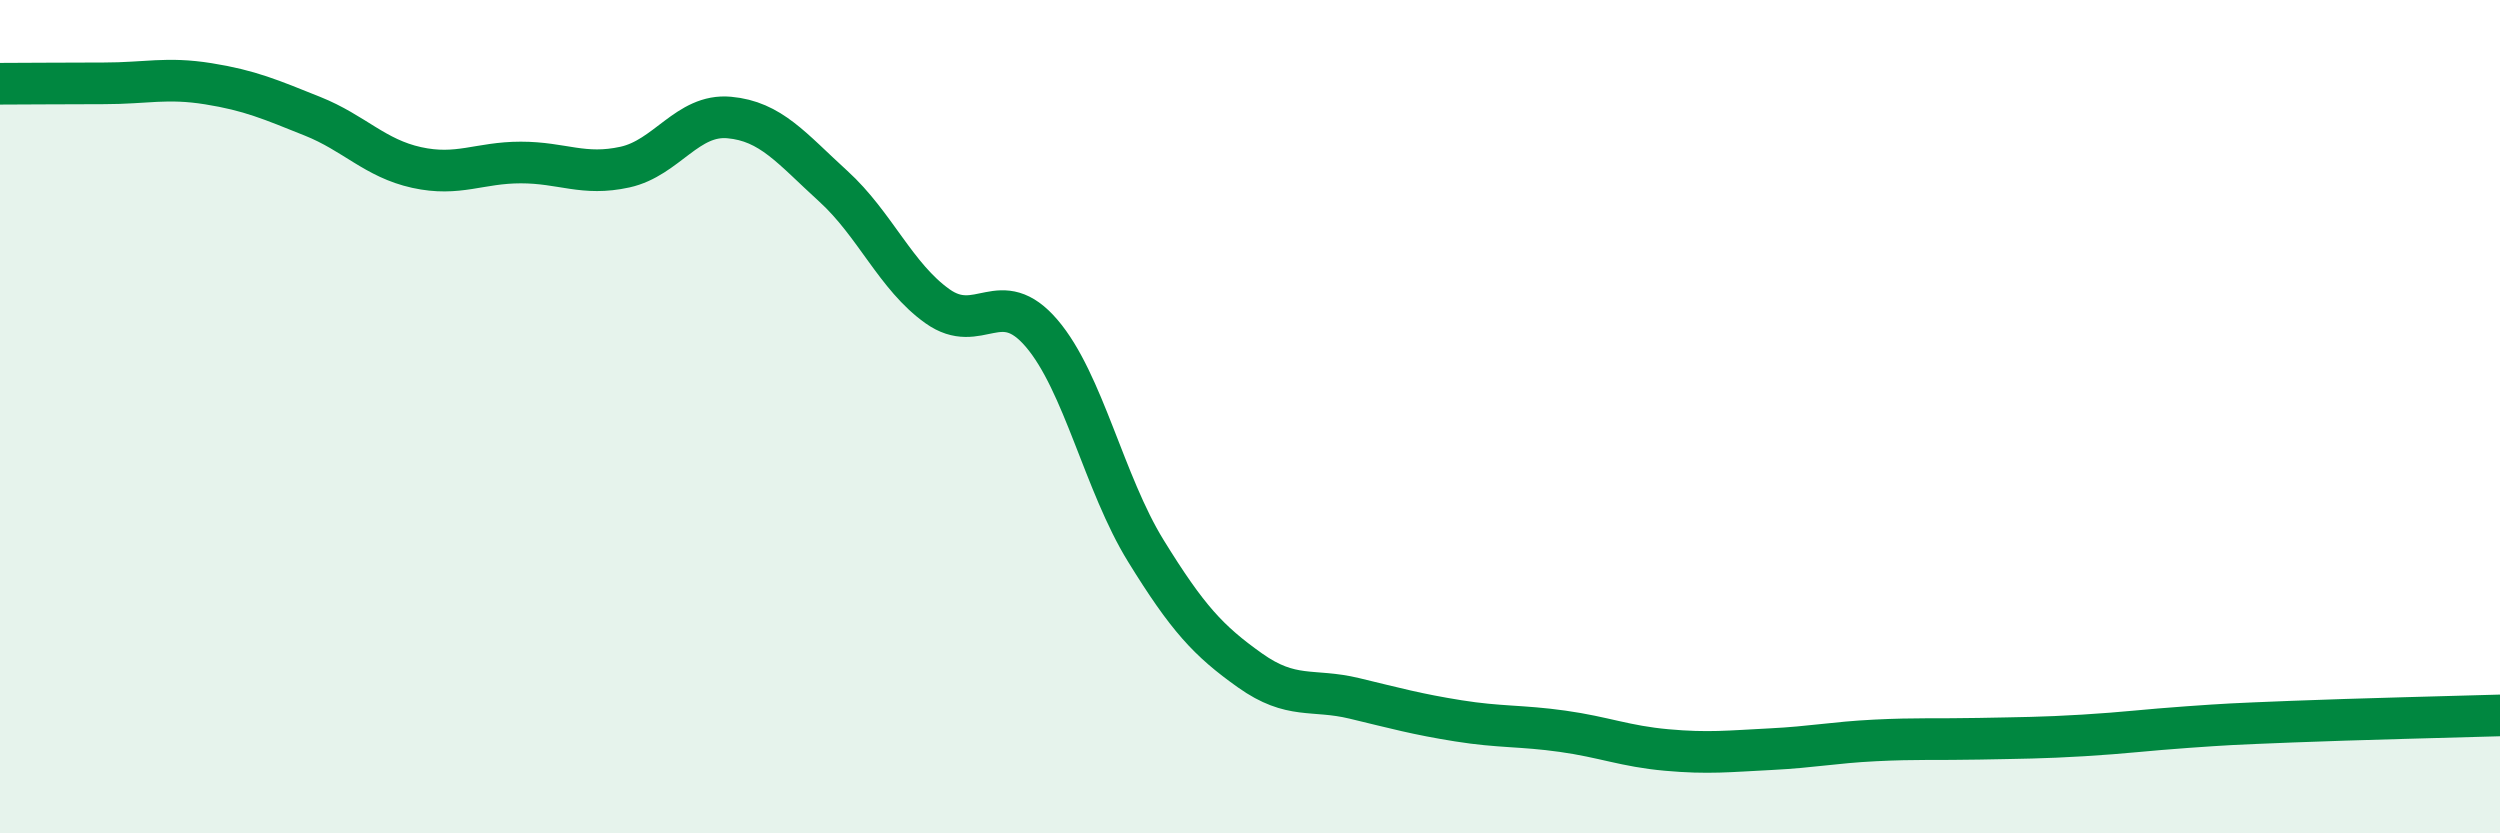 
    <svg width="60" height="20" viewBox="0 0 60 20" xmlns="http://www.w3.org/2000/svg">
      <path
        d="M 0,2.01 C 0.5,2.01 1.5,2 2.5,2 C 3.5,2 4,1.85 5,2.01 C 6,2.17 6.5,2.39 7.5,2.79 C 8.5,3.19 9,3.8 10,4.02 C 11,4.24 11.5,3.9 12.5,3.9 C 13.5,3.9 14,4.23 15,4.01 C 16,3.79 16.5,2.73 17.5,2.82 C 18.5,2.91 19,3.56 20,4.47 C 21,5.38 21.5,6.64 22.5,7.35 C 23.5,8.06 24,6.83 25,8 C 26,9.17 26.5,11.6 27.5,13.22 C 28.5,14.84 29,15.38 30,16.09 C 31,16.8 31.5,16.52 32.5,16.76 C 33.5,17 34,17.14 35,17.3 C 36,17.46 36.5,17.41 37.5,17.55 C 38.5,17.69 39,17.91 40,18 C 41,18.09 41.5,18.03 42.5,17.98 C 43.5,17.93 44,17.82 45,17.77 C 46,17.72 46.5,17.75 47.5,17.73 C 48.5,17.71 49,17.71 50,17.65 C 51,17.59 51.5,17.52 52.5,17.45 C 53.5,17.38 53.5,17.38 55,17.32 C 56.5,17.26 59,17.2 60,17.17L60 20L0 20Z"
        fill="#008740"
        opacity="0.1"
        stroke-linecap="round"
        stroke-linejoin="round"
      />
      <path
        d="M 0,2.01 C 0.5,2.01 1.5,2 2.5,2 C 3.5,2 4,1.85 5,2.01 C 6,2.17 6.5,2.39 7.5,2.79 C 8.5,3.19 9,3.8 10,4.02 C 11,4.24 11.5,3.9 12.5,3.9 C 13.5,3.9 14,4.23 15,4.01 C 16,3.79 16.5,2.73 17.5,2.82 C 18.5,2.91 19,3.56 20,4.47 C 21,5.38 21.5,6.64 22.5,7.35 C 23.5,8.06 24,6.83 25,8 C 26,9.17 26.5,11.6 27.5,13.22 C 28.5,14.84 29,15.38 30,16.09 C 31,16.8 31.5,16.52 32.5,16.76 C 33.5,17 34,17.14 35,17.3 C 36,17.46 36.5,17.41 37.5,17.55 C 38.5,17.69 39,17.91 40,18 C 41,18.09 41.5,18.03 42.5,17.98 C 43.5,17.93 44,17.82 45,17.77 C 46,17.72 46.5,17.75 47.5,17.73 C 48.5,17.71 49,17.71 50,17.65 C 51,17.59 51.5,17.52 52.5,17.45 C 53.5,17.38 53.5,17.38 55,17.32 C 56.5,17.26 59,17.2 60,17.17"
        stroke="#008740"
        stroke-width="1"
        fill="none"
        stroke-linecap="round"
        stroke-linejoin="round"
      />
    </svg>
  